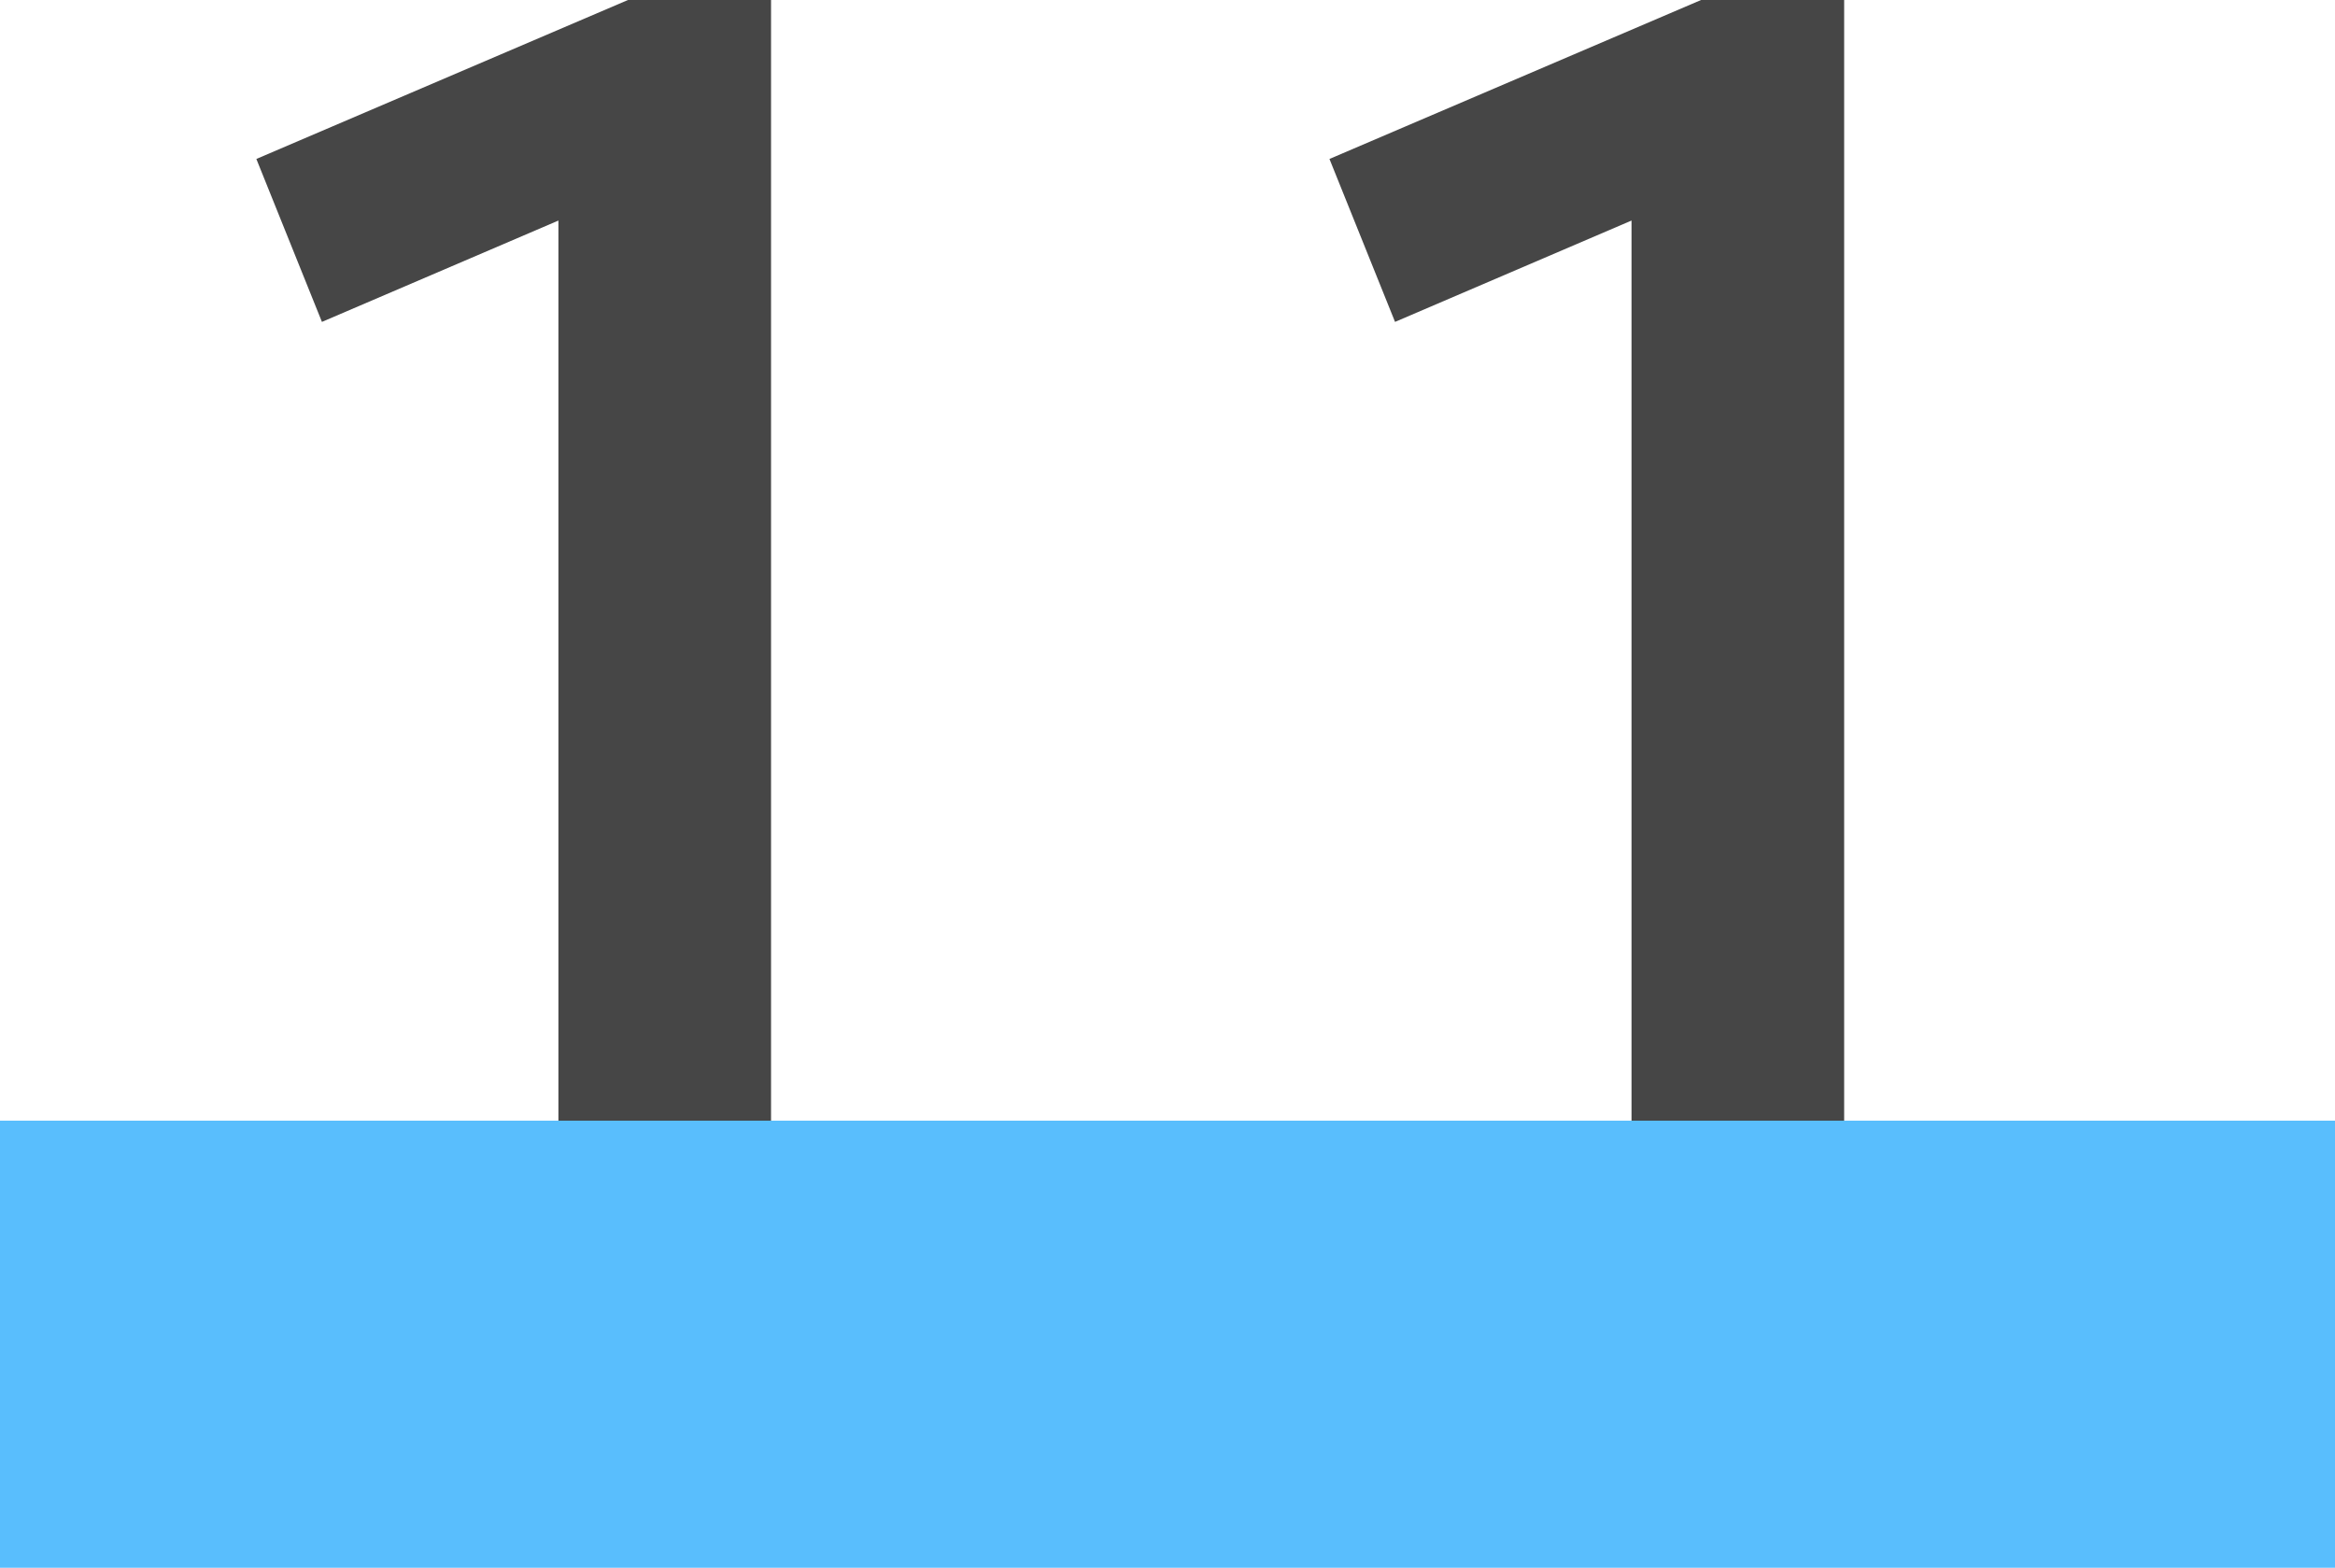 <svg xmlns="http://www.w3.org/2000/svg" width="47" height="31.56" viewBox="0 0 47 31.56"><g transform="translate(-231 -7323.76)"><path d="M9.24,0h4.28V-28.56H10.64l-7.48,3.2,1.32,3.28,4.76-2.04Zm21.6,0h4.28V-28.56H32.24l-7.48,3.2,1.32,3.28,4.76-2.04Z" transform="translate(233 7352.32)" fill="#464646"/><rect width="47" height="9" transform="translate(231 7346.32)" fill="#59befd" style="mix-blend-mode:multiply;isolation:isolate"/></g></svg>